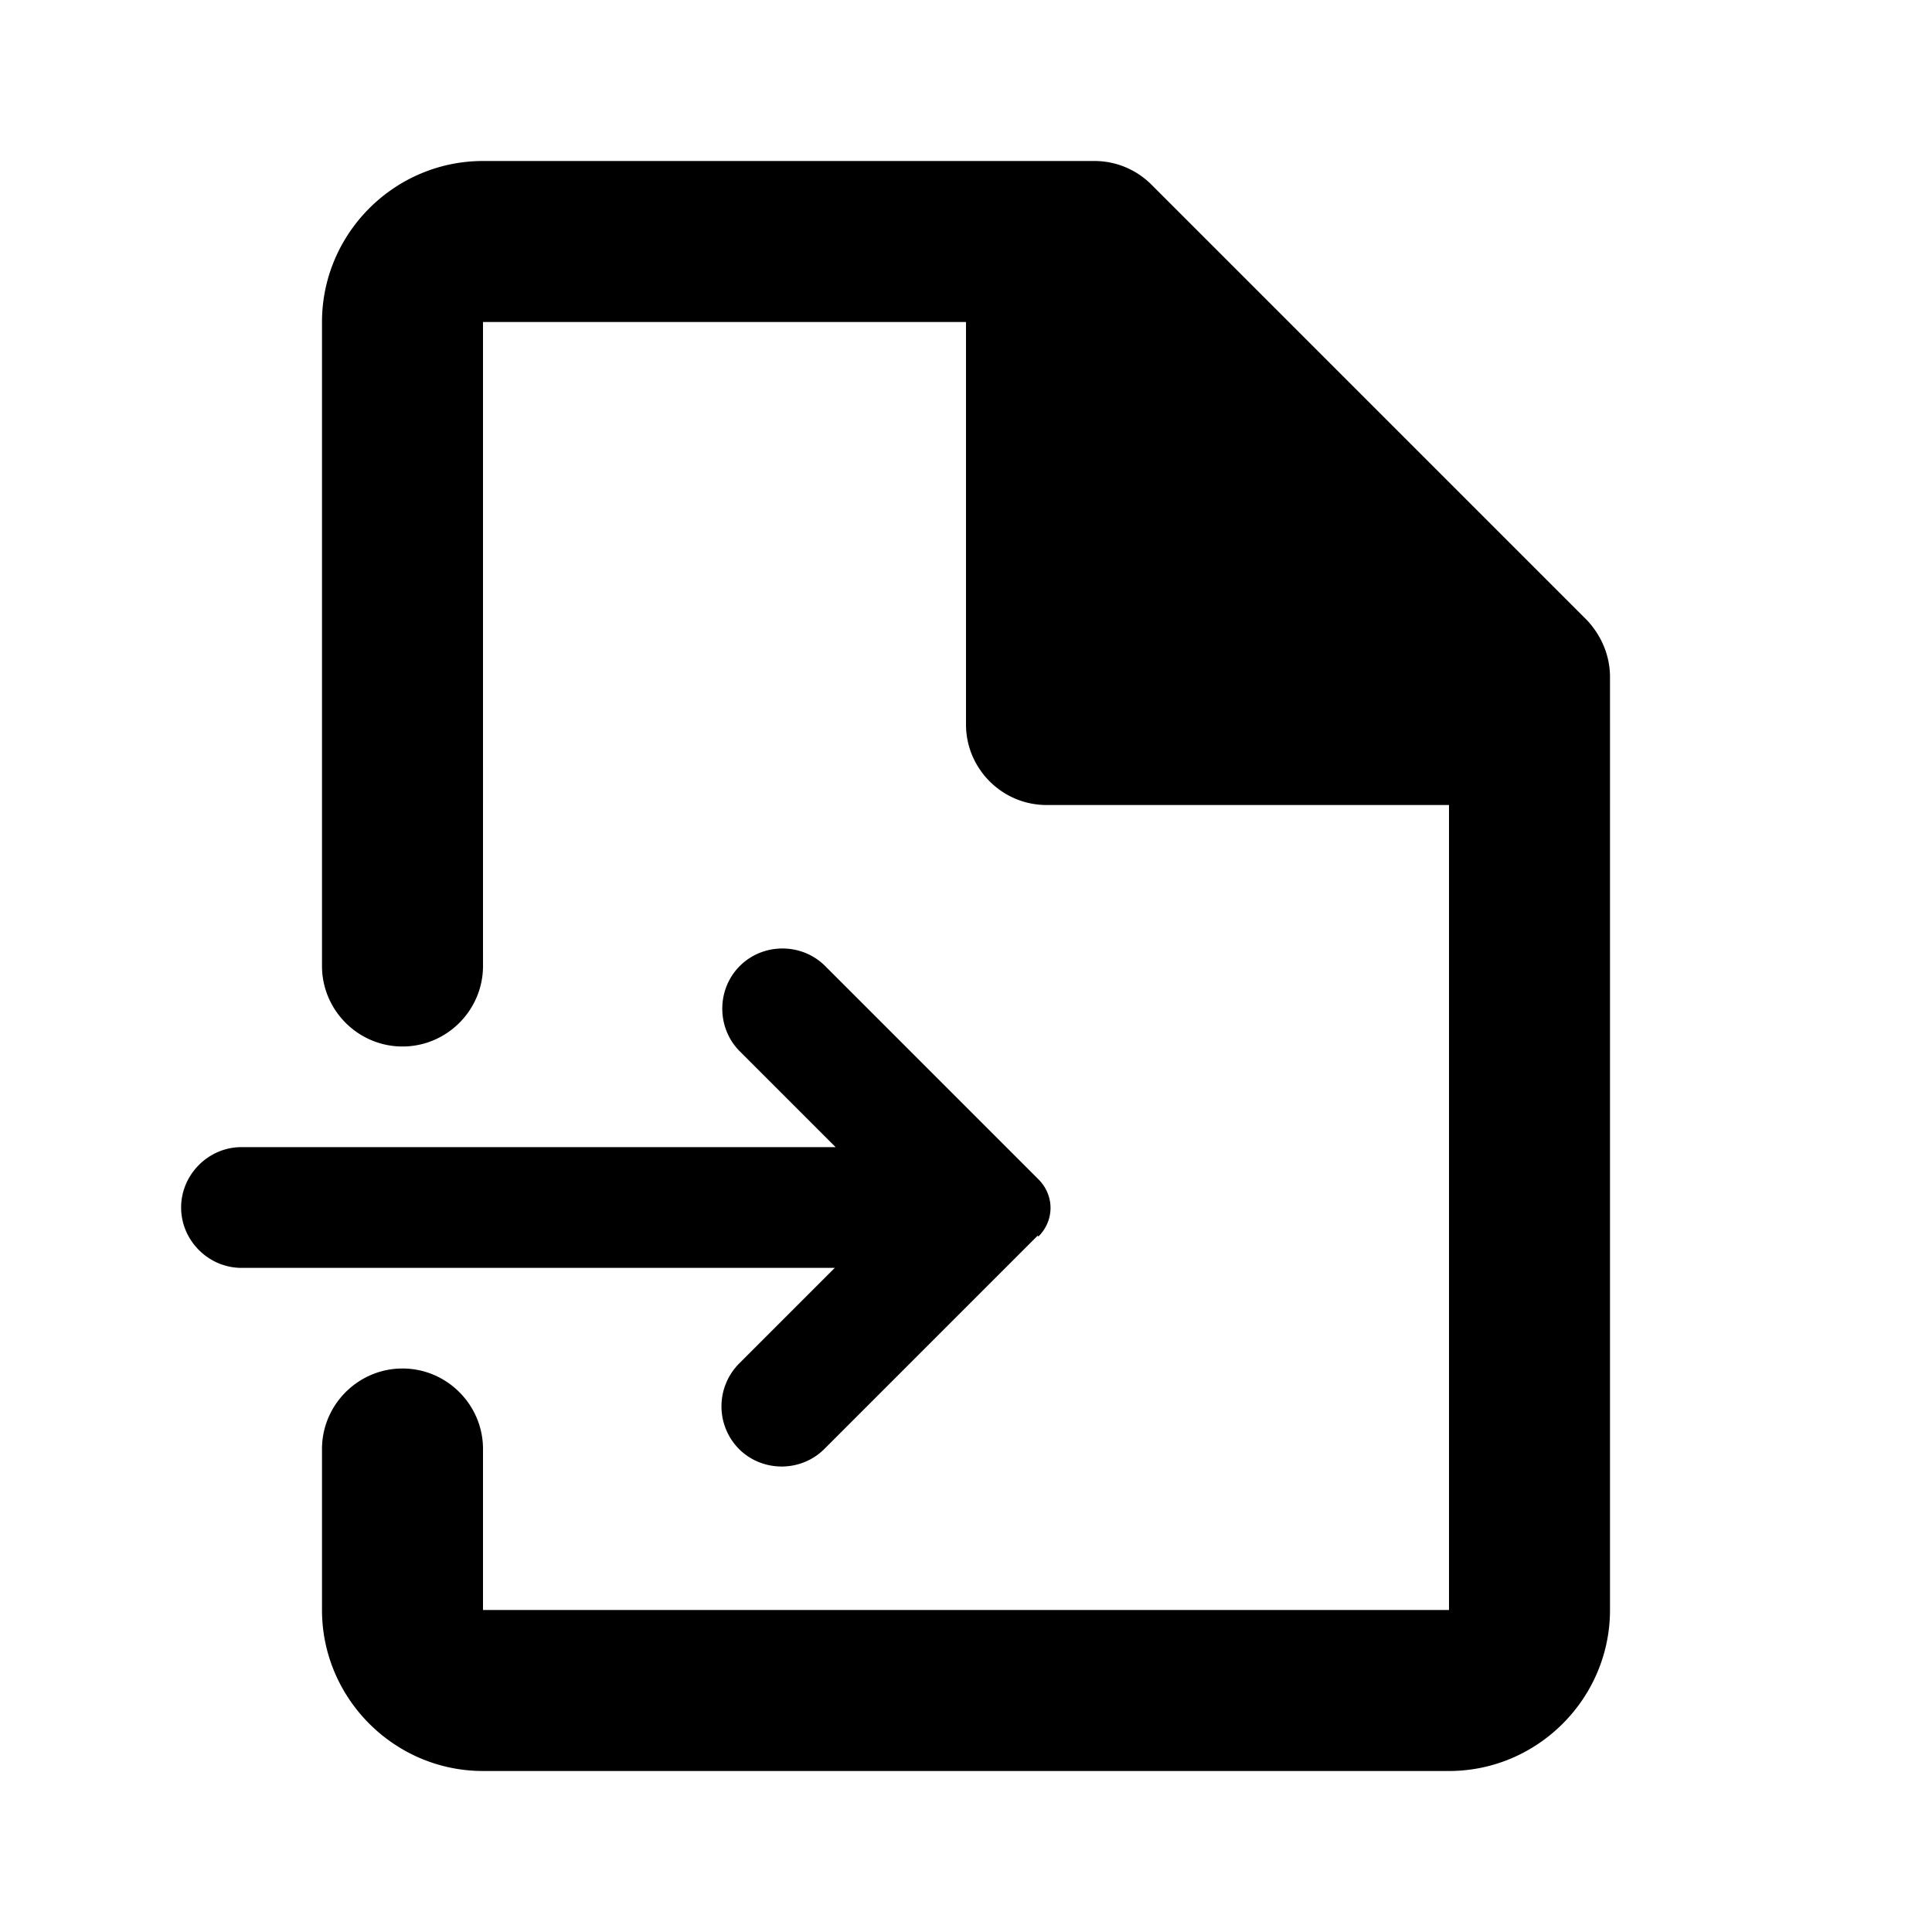 <svg xmlns="http://www.w3.org/2000/svg" width="24" height="24" fill="currentColor" class="mi-solid mi-file-check-in" viewBox="0 0 24 24">
  <path d="M12.89 15.35 10.24 18c-.29.29-.77.29-1.06 0a.754.754 0 0 1 0-1.06l1.19-1.19H3c-.41 0-.75-.34-.75-.75s.34-.75.75-.75h7.38l-1.19-1.19c-.29-.29-.29-.77 0-1.06s.77-.29 1.06 0l2.65 2.65c.2.2.2.51 0 .71Zm6.82-7.65L14.3 2.29a1 1 0 0 0-.71-.29H6c-1.1 0-2 .9-2 2v8c0 .55.45 1 1 1s1-.45 1-1V4h6v5c0 .55.45 1 1 1h5v10H6v-2c0-.55-.45-1-1-1s-1 .45-1 1v2c0 1.1.9 2 2 2h12c1.1 0 2-.9 2-2V8.41c0-.27-.11-.52-.29-.71"/>
</svg>